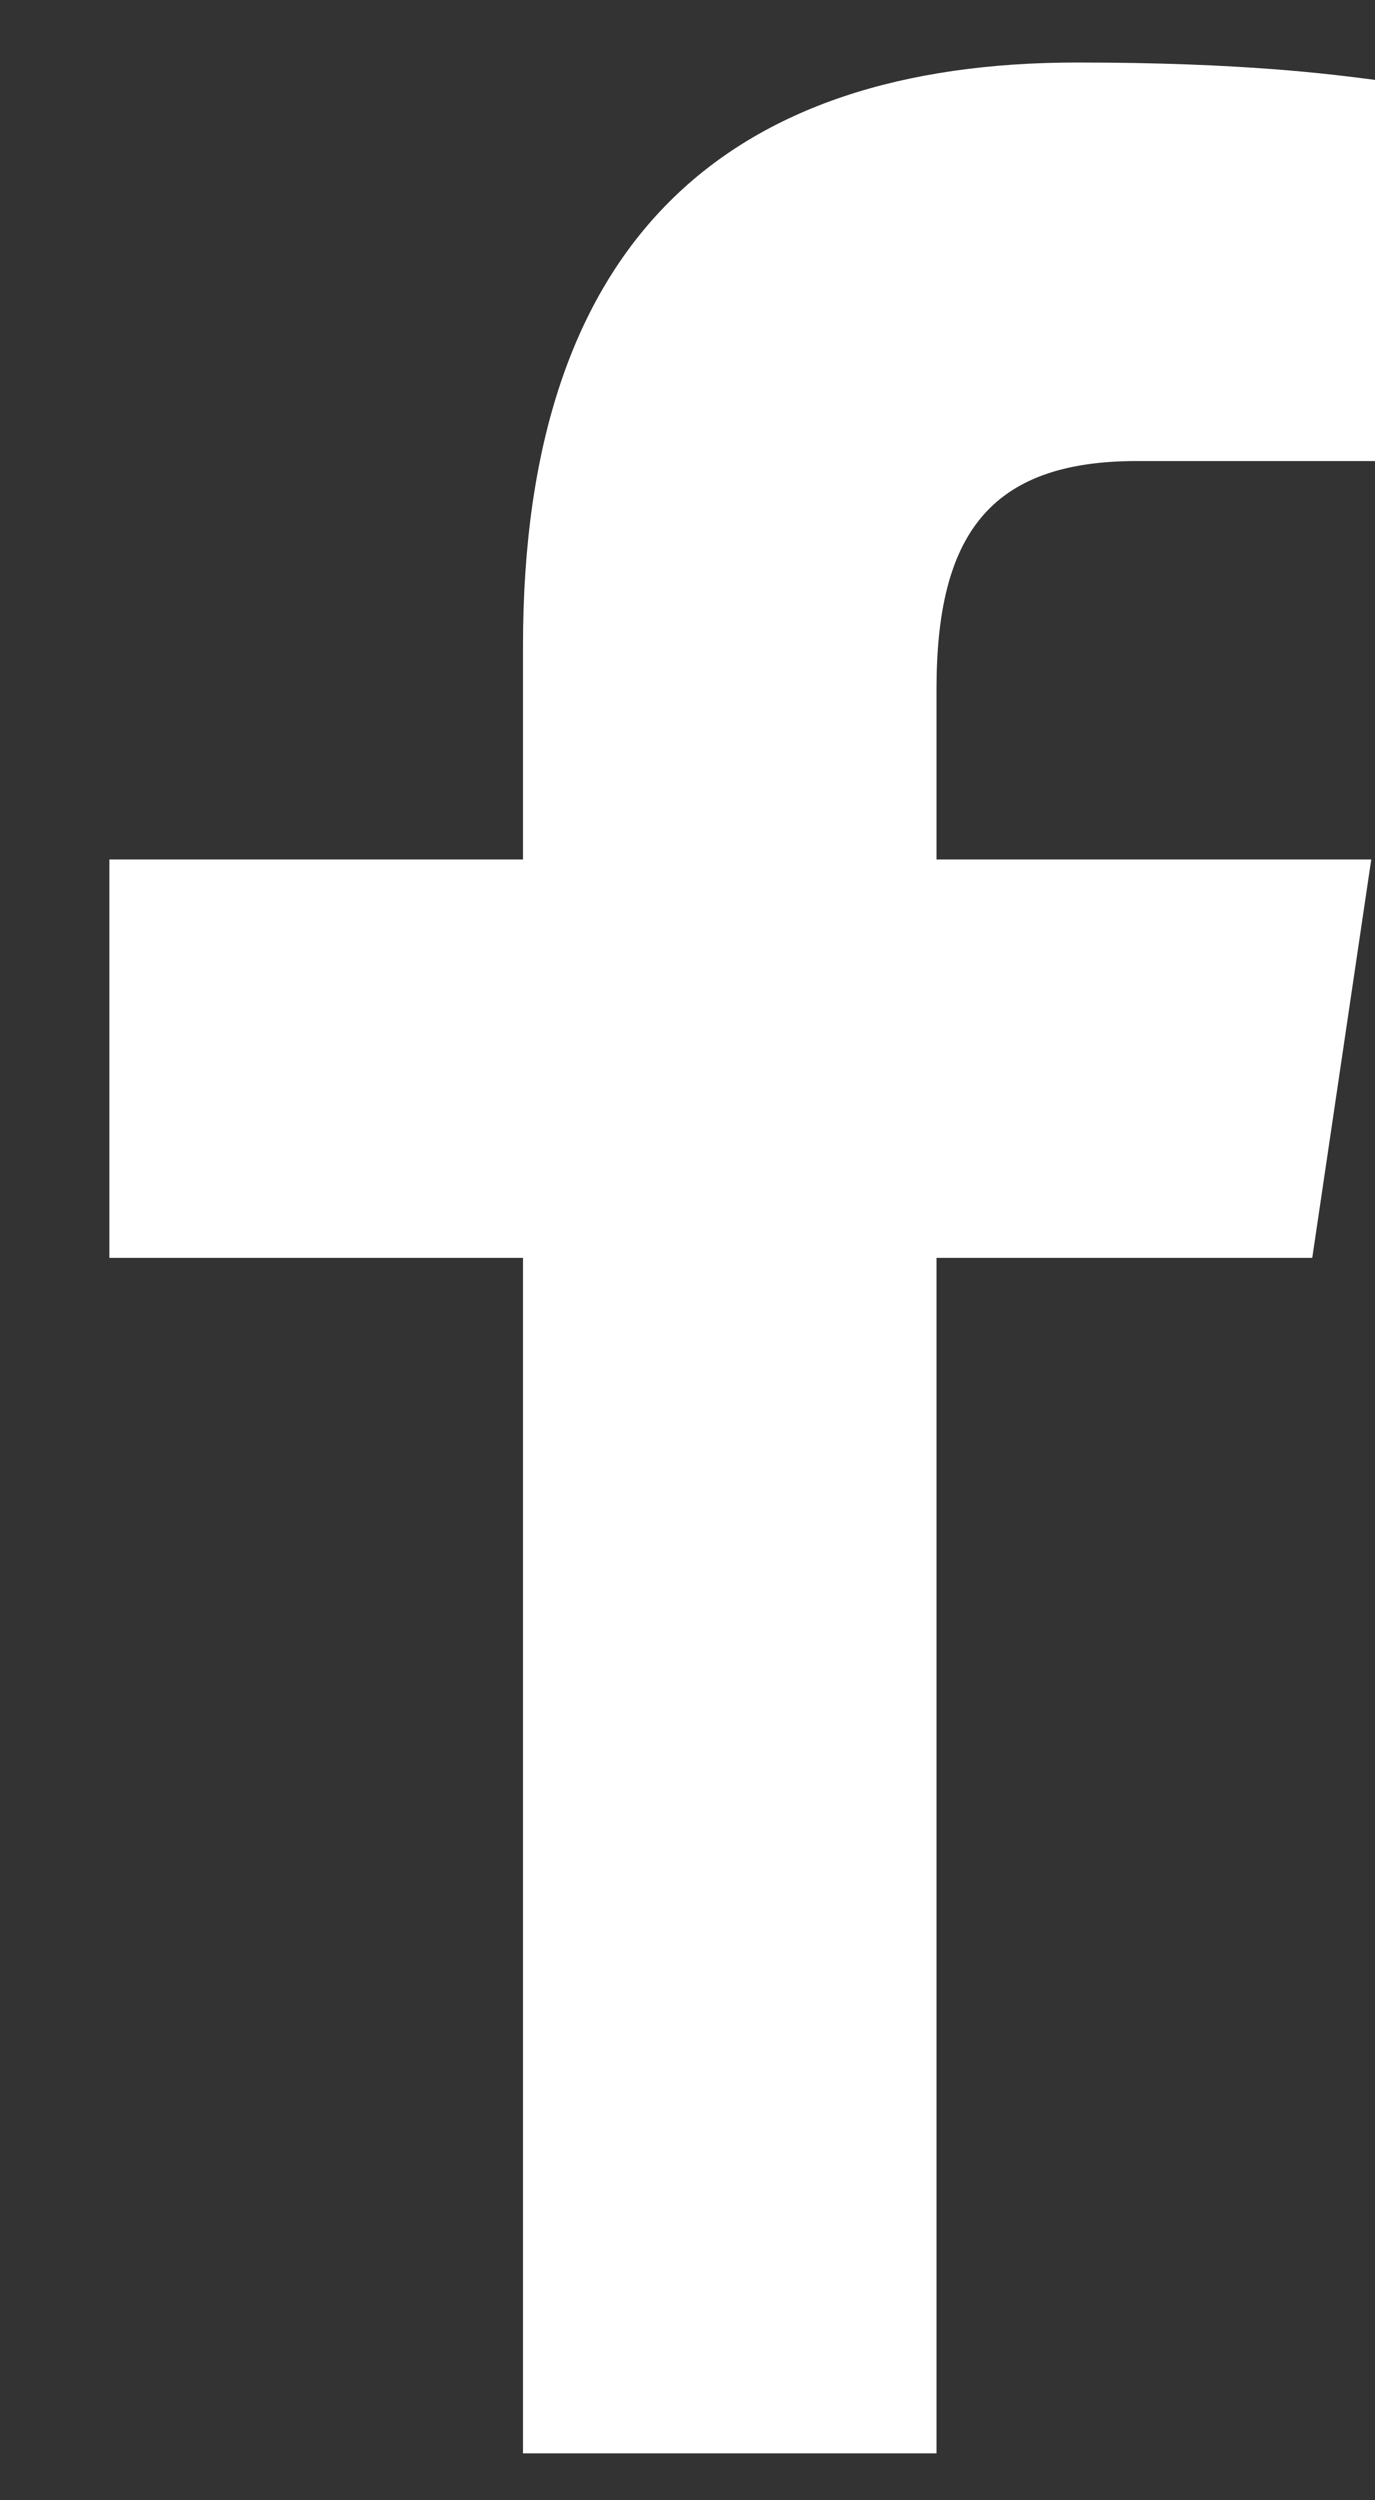 <svg width="11" height="20" viewBox="0 0 11 20" fill="none" xmlns="http://www.w3.org/2000/svg">
<rect x="0" y="0" width="11" height="20" fill="#333333" stroke="none"/>
<path d="M4.184 19.625V10.062H0.875V6.875H4.184V5.163C4.184 1.922 5.822 0.5 8.618 0.5C9.957 0.5 10.665 0.596 11 0.639V3.688H9.093C7.907 3.688 7.492 4.291 7.492 5.513V6.875H10.97L10.498 10.062H7.492V19.625H4.184Z" fill="white"/>
</svg>
